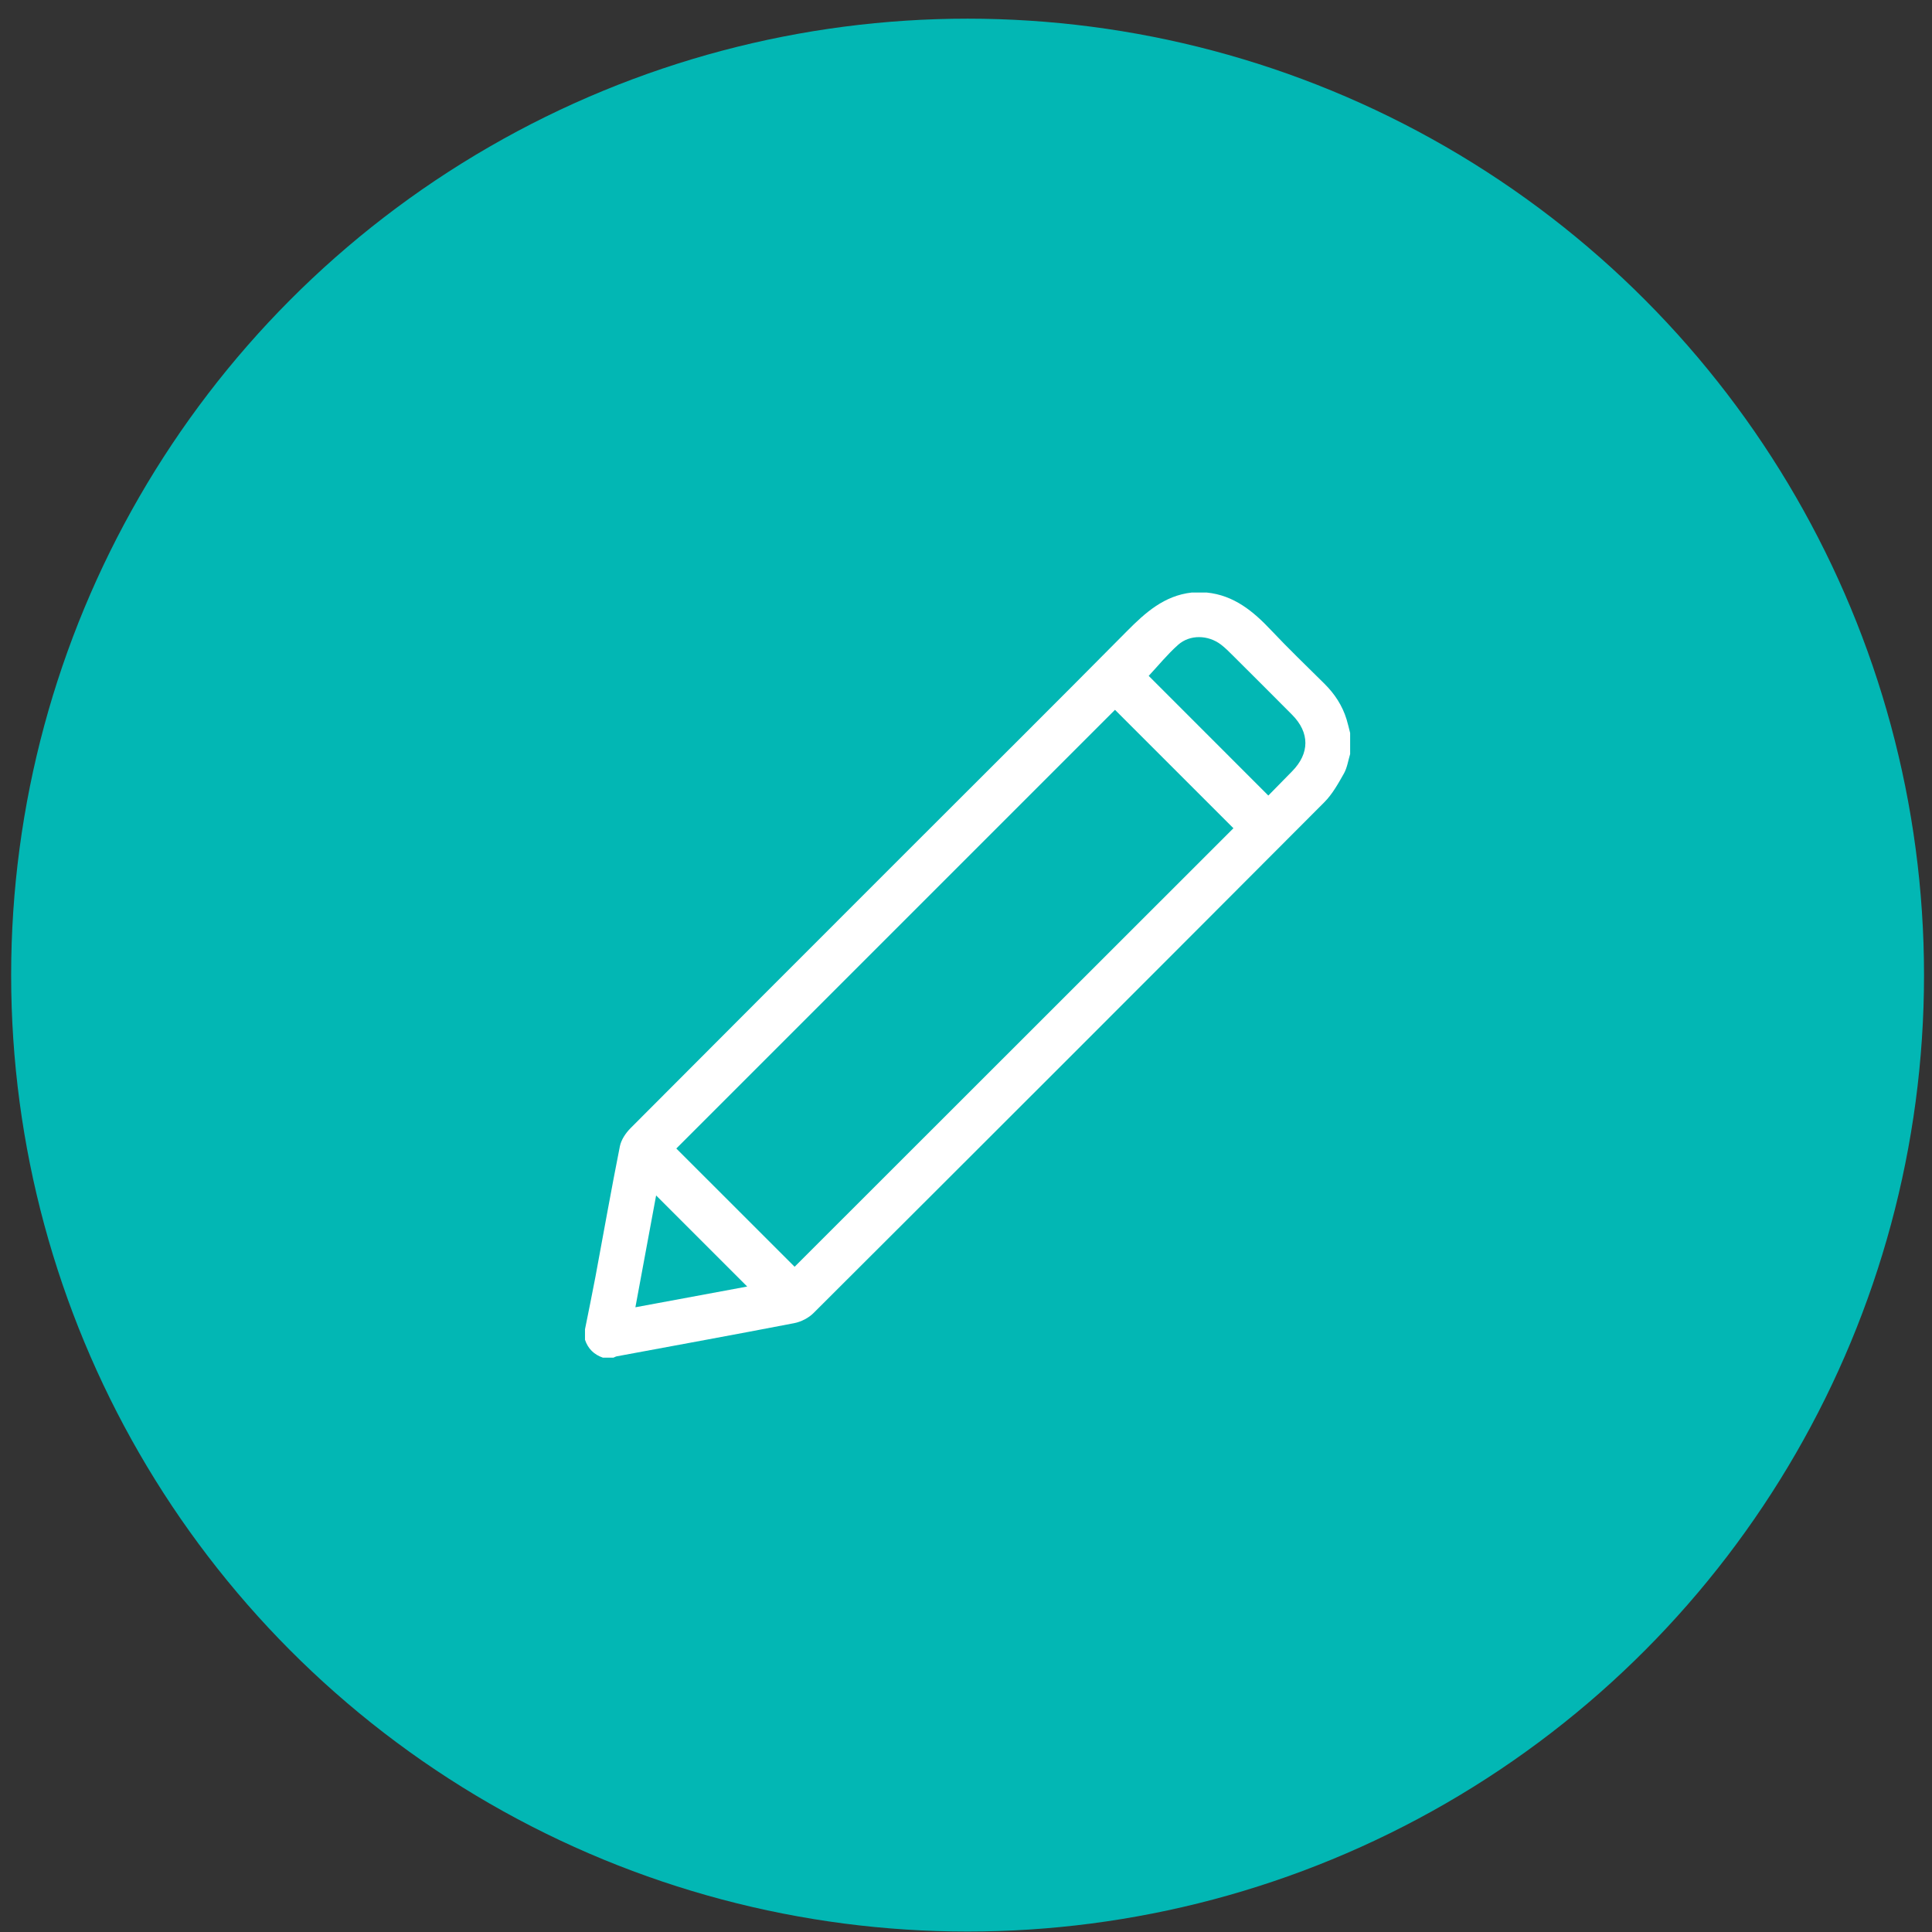 <svg width="101" height="101" viewBox="0 0 101 101" fill="none" xmlns="http://www.w3.org/2000/svg">
<rect x="0" y="0" width="101" height="101" fill="#333333" stroke="none"/>
<circle cx="50.583" cy="50.976" r="50" fill="#02B7B4"/>
<path d="M70.584 39.413C70.478 39.758 70.428 40.134 70.255 40.44C69.957 40.967 69.651 41.519 69.23 41.941C60.342 50.856 51.44 59.756 42.527 68.645C42.269 68.902 41.88 69.101 41.52 69.171C38.431 69.768 35.336 70.33 32.243 70.905C32.182 70.917 32.126 70.952 32.067 70.976H31.52C31.055 70.816 30.738 70.508 30.582 70.039C30.582 69.856 30.582 69.674 30.582 69.492C30.764 68.577 30.956 67.664 31.128 66.747C31.552 64.472 31.954 62.193 32.406 59.924C32.474 59.583 32.712 59.23 32.965 58.976C37.962 53.957 42.971 48.953 47.977 43.946C51.622 40.302 55.278 36.667 58.904 33.005C59.873 32.026 60.862 31.137 62.302 30.976H63.083C64.511 31.119 65.52 31.959 66.457 32.954C67.358 33.909 68.304 34.819 69.237 35.743C69.773 36.274 70.175 36.885 70.396 37.608C70.467 37.843 70.521 38.082 70.582 38.319V39.413H70.584ZM41.541 66.223C49.188 58.581 56.862 50.911 64.481 43.298C62.408 41.227 60.316 39.134 58.289 37.108C50.657 44.74 42.987 52.41 35.356 60.041C37.404 62.088 39.49 64.174 41.54 66.223H41.541ZM66.305 41.589C66.713 41.173 67.132 40.746 67.55 40.32C68.472 39.383 68.475 38.3 67.549 37.367C66.523 36.333 65.492 35.306 64.459 34.277C64.257 34.076 64.055 33.87 63.828 33.697C63.16 33.189 62.207 33.16 61.587 33.711C61.027 34.209 60.549 34.8 60.051 35.333C62.085 37.368 64.171 39.453 66.304 41.588L66.305 41.589ZM34.3 62.495C33.943 64.421 33.586 66.35 33.217 68.341C35.208 67.971 37.136 67.614 39.062 67.257C37.474 65.669 35.915 64.108 34.3 62.495Z" fill="white"/>
</svg>
